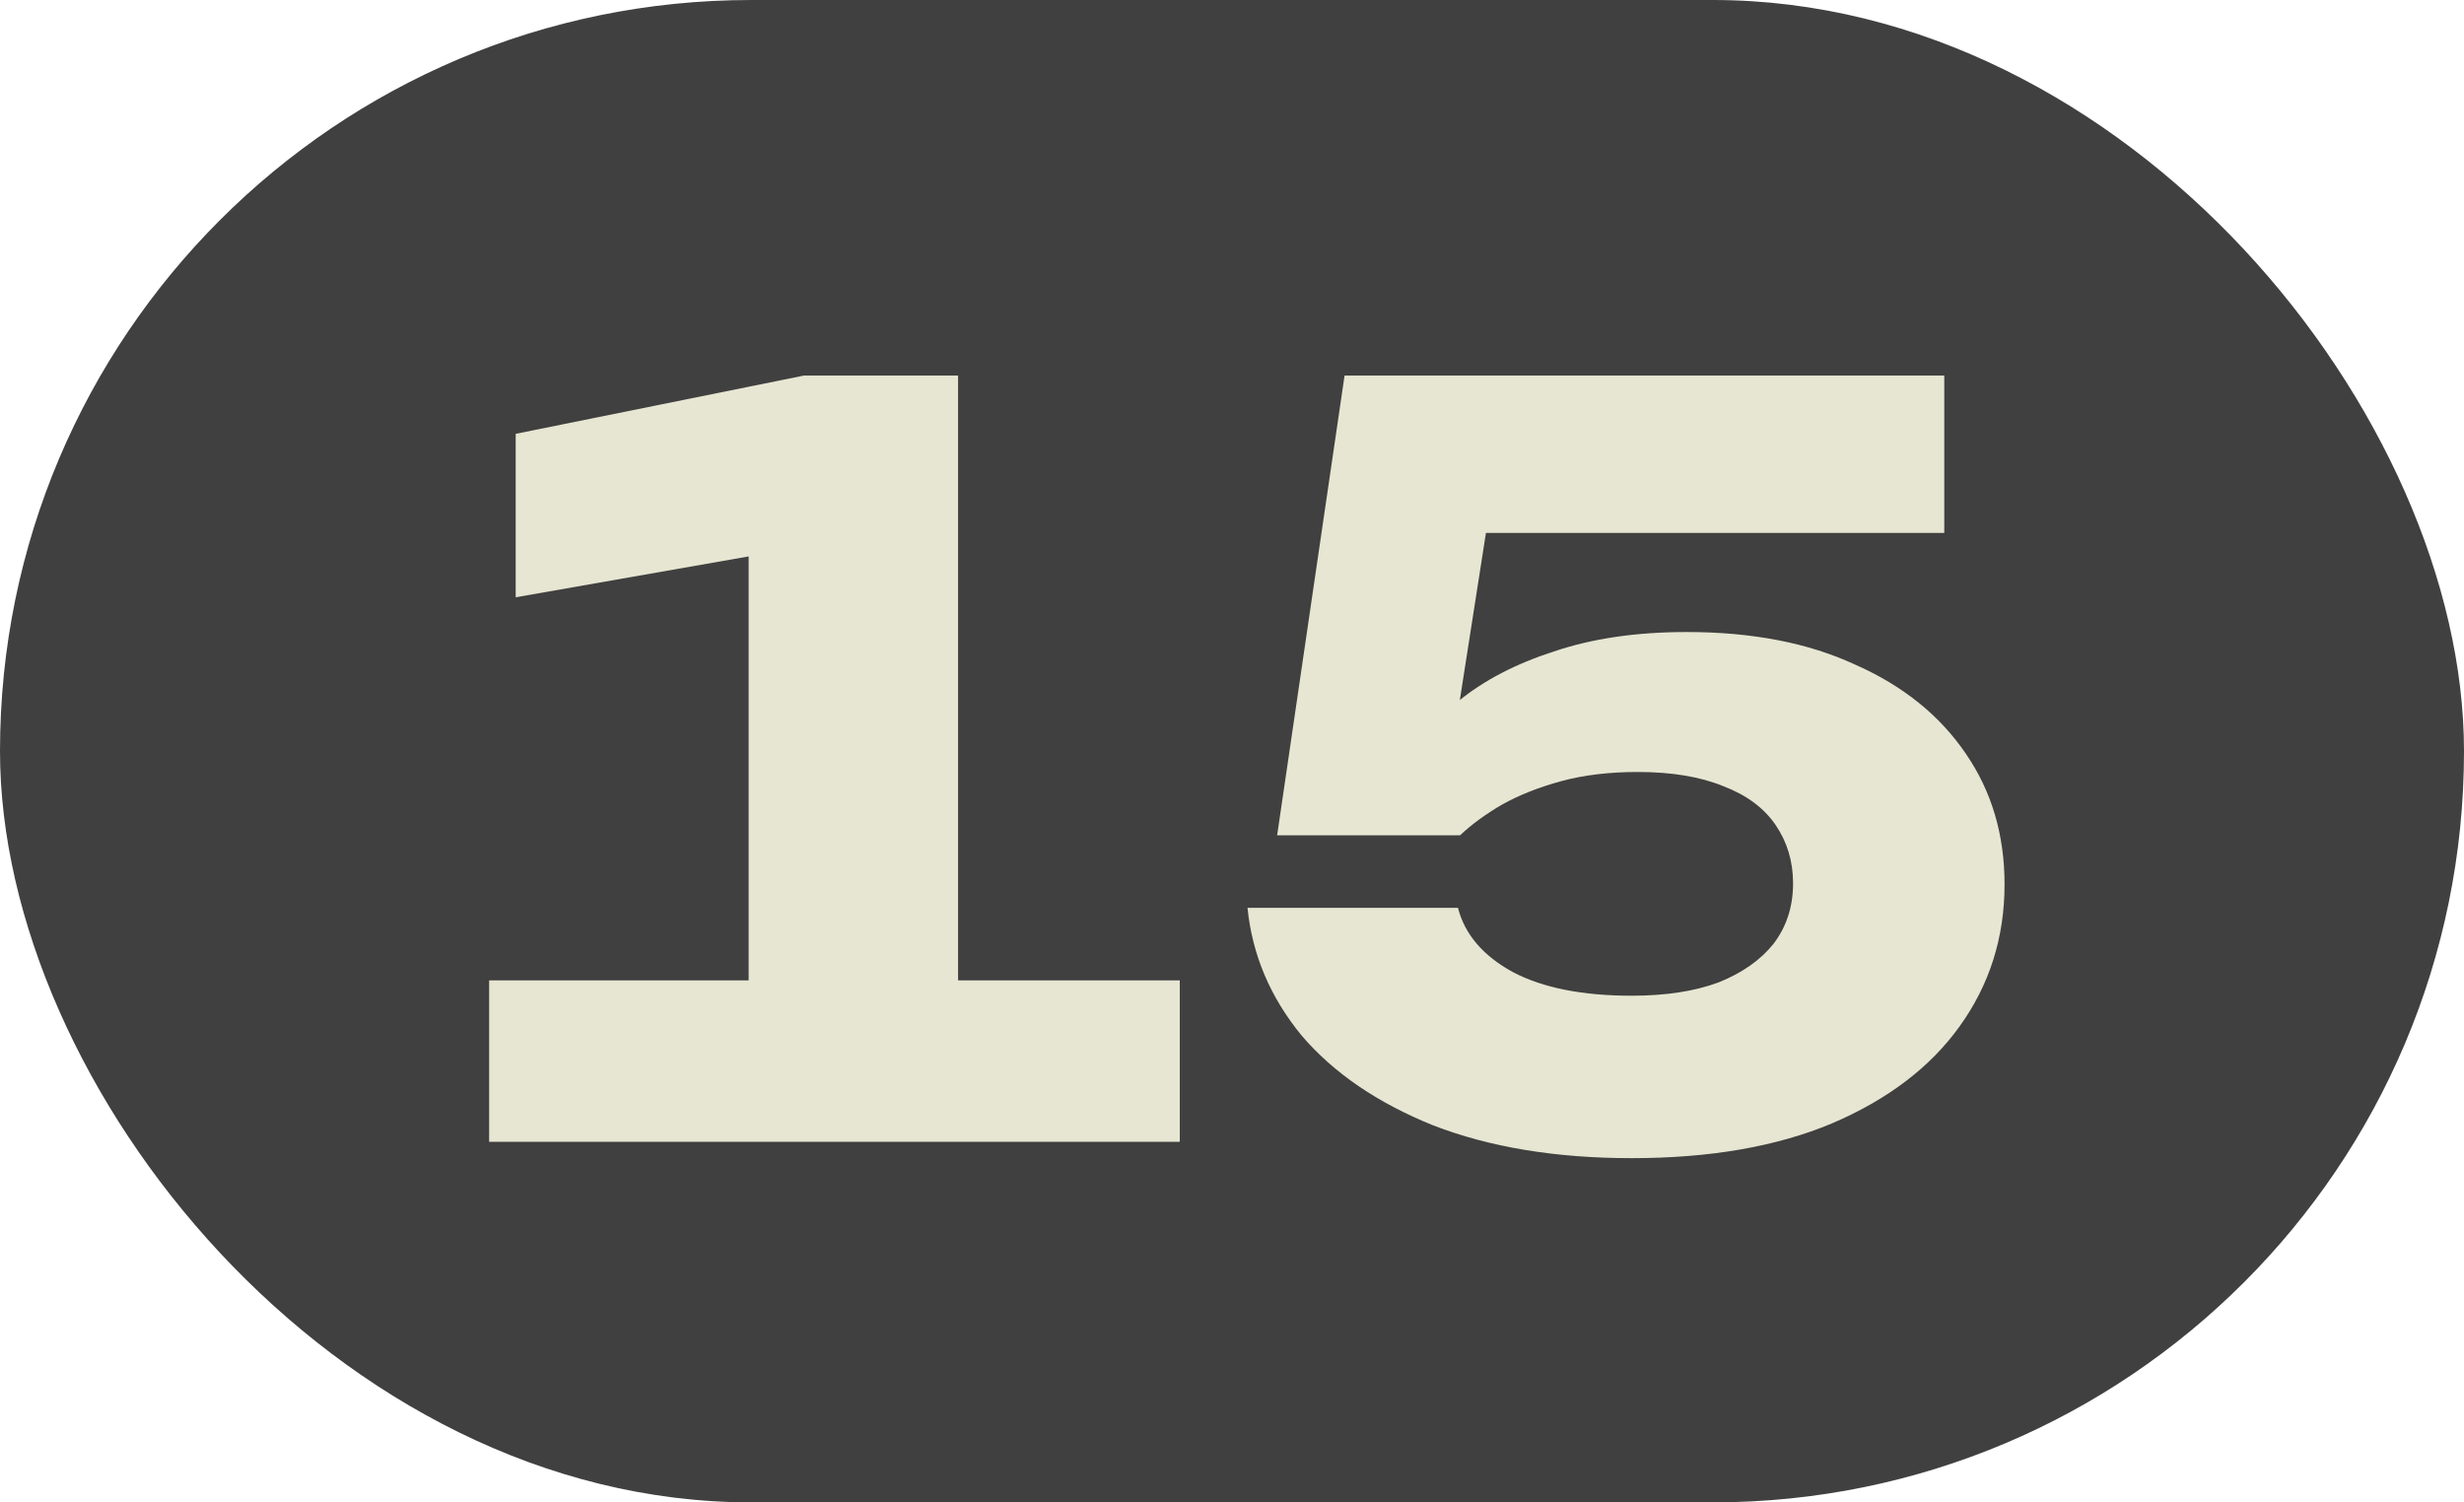 <?xml version="1.0" encoding="UTF-8"?> <svg xmlns="http://www.w3.org/2000/svg" width="41" height="25" viewBox="0 0 41 25" fill="none"> <rect width="41" height="25" rx="12.5" fill="#404040"></rect> <path d="M15.942 6.25V16.314H19.631V19H8.139V16.314H12.457V9.259L8.581 9.939V7.219L13.375 6.25H15.942ZM22.373 6.25H32.352V8.868H23.41L24.821 8.256L24.107 12.829L23.24 12.846C23.489 12.415 23.829 12.024 24.26 11.673C24.69 11.322 25.223 11.044 25.858 10.84C26.492 10.625 27.229 10.517 28.068 10.517C29.156 10.517 30.091 10.698 30.873 11.061C31.666 11.412 32.278 11.905 32.709 12.54C33.139 13.163 33.355 13.889 33.355 14.716C33.355 15.6 33.105 16.388 32.607 17.079C32.119 17.759 31.411 18.297 30.482 18.694C29.564 19.079 28.453 19.272 27.15 19.272C25.892 19.272 24.792 19.091 23.852 18.728C22.922 18.354 22.191 17.855 21.659 17.232C21.137 16.597 20.837 15.889 20.758 15.107H24.26C24.373 15.549 24.679 15.906 25.178 16.178C25.676 16.439 26.334 16.569 27.15 16.569C27.716 16.569 28.198 16.495 28.595 16.348C28.991 16.189 29.297 15.974 29.513 15.702C29.728 15.419 29.836 15.084 29.836 14.699C29.836 14.336 29.739 14.013 29.547 13.73C29.354 13.447 29.065 13.231 28.68 13.084C28.294 12.925 27.818 12.846 27.252 12.846C26.776 12.846 26.351 12.897 25.977 12.999C25.603 13.101 25.274 13.231 24.991 13.39C24.719 13.549 24.486 13.719 24.294 13.9H21.251L22.373 6.25Z" fill="#E7E6D2"></path> </svg> 